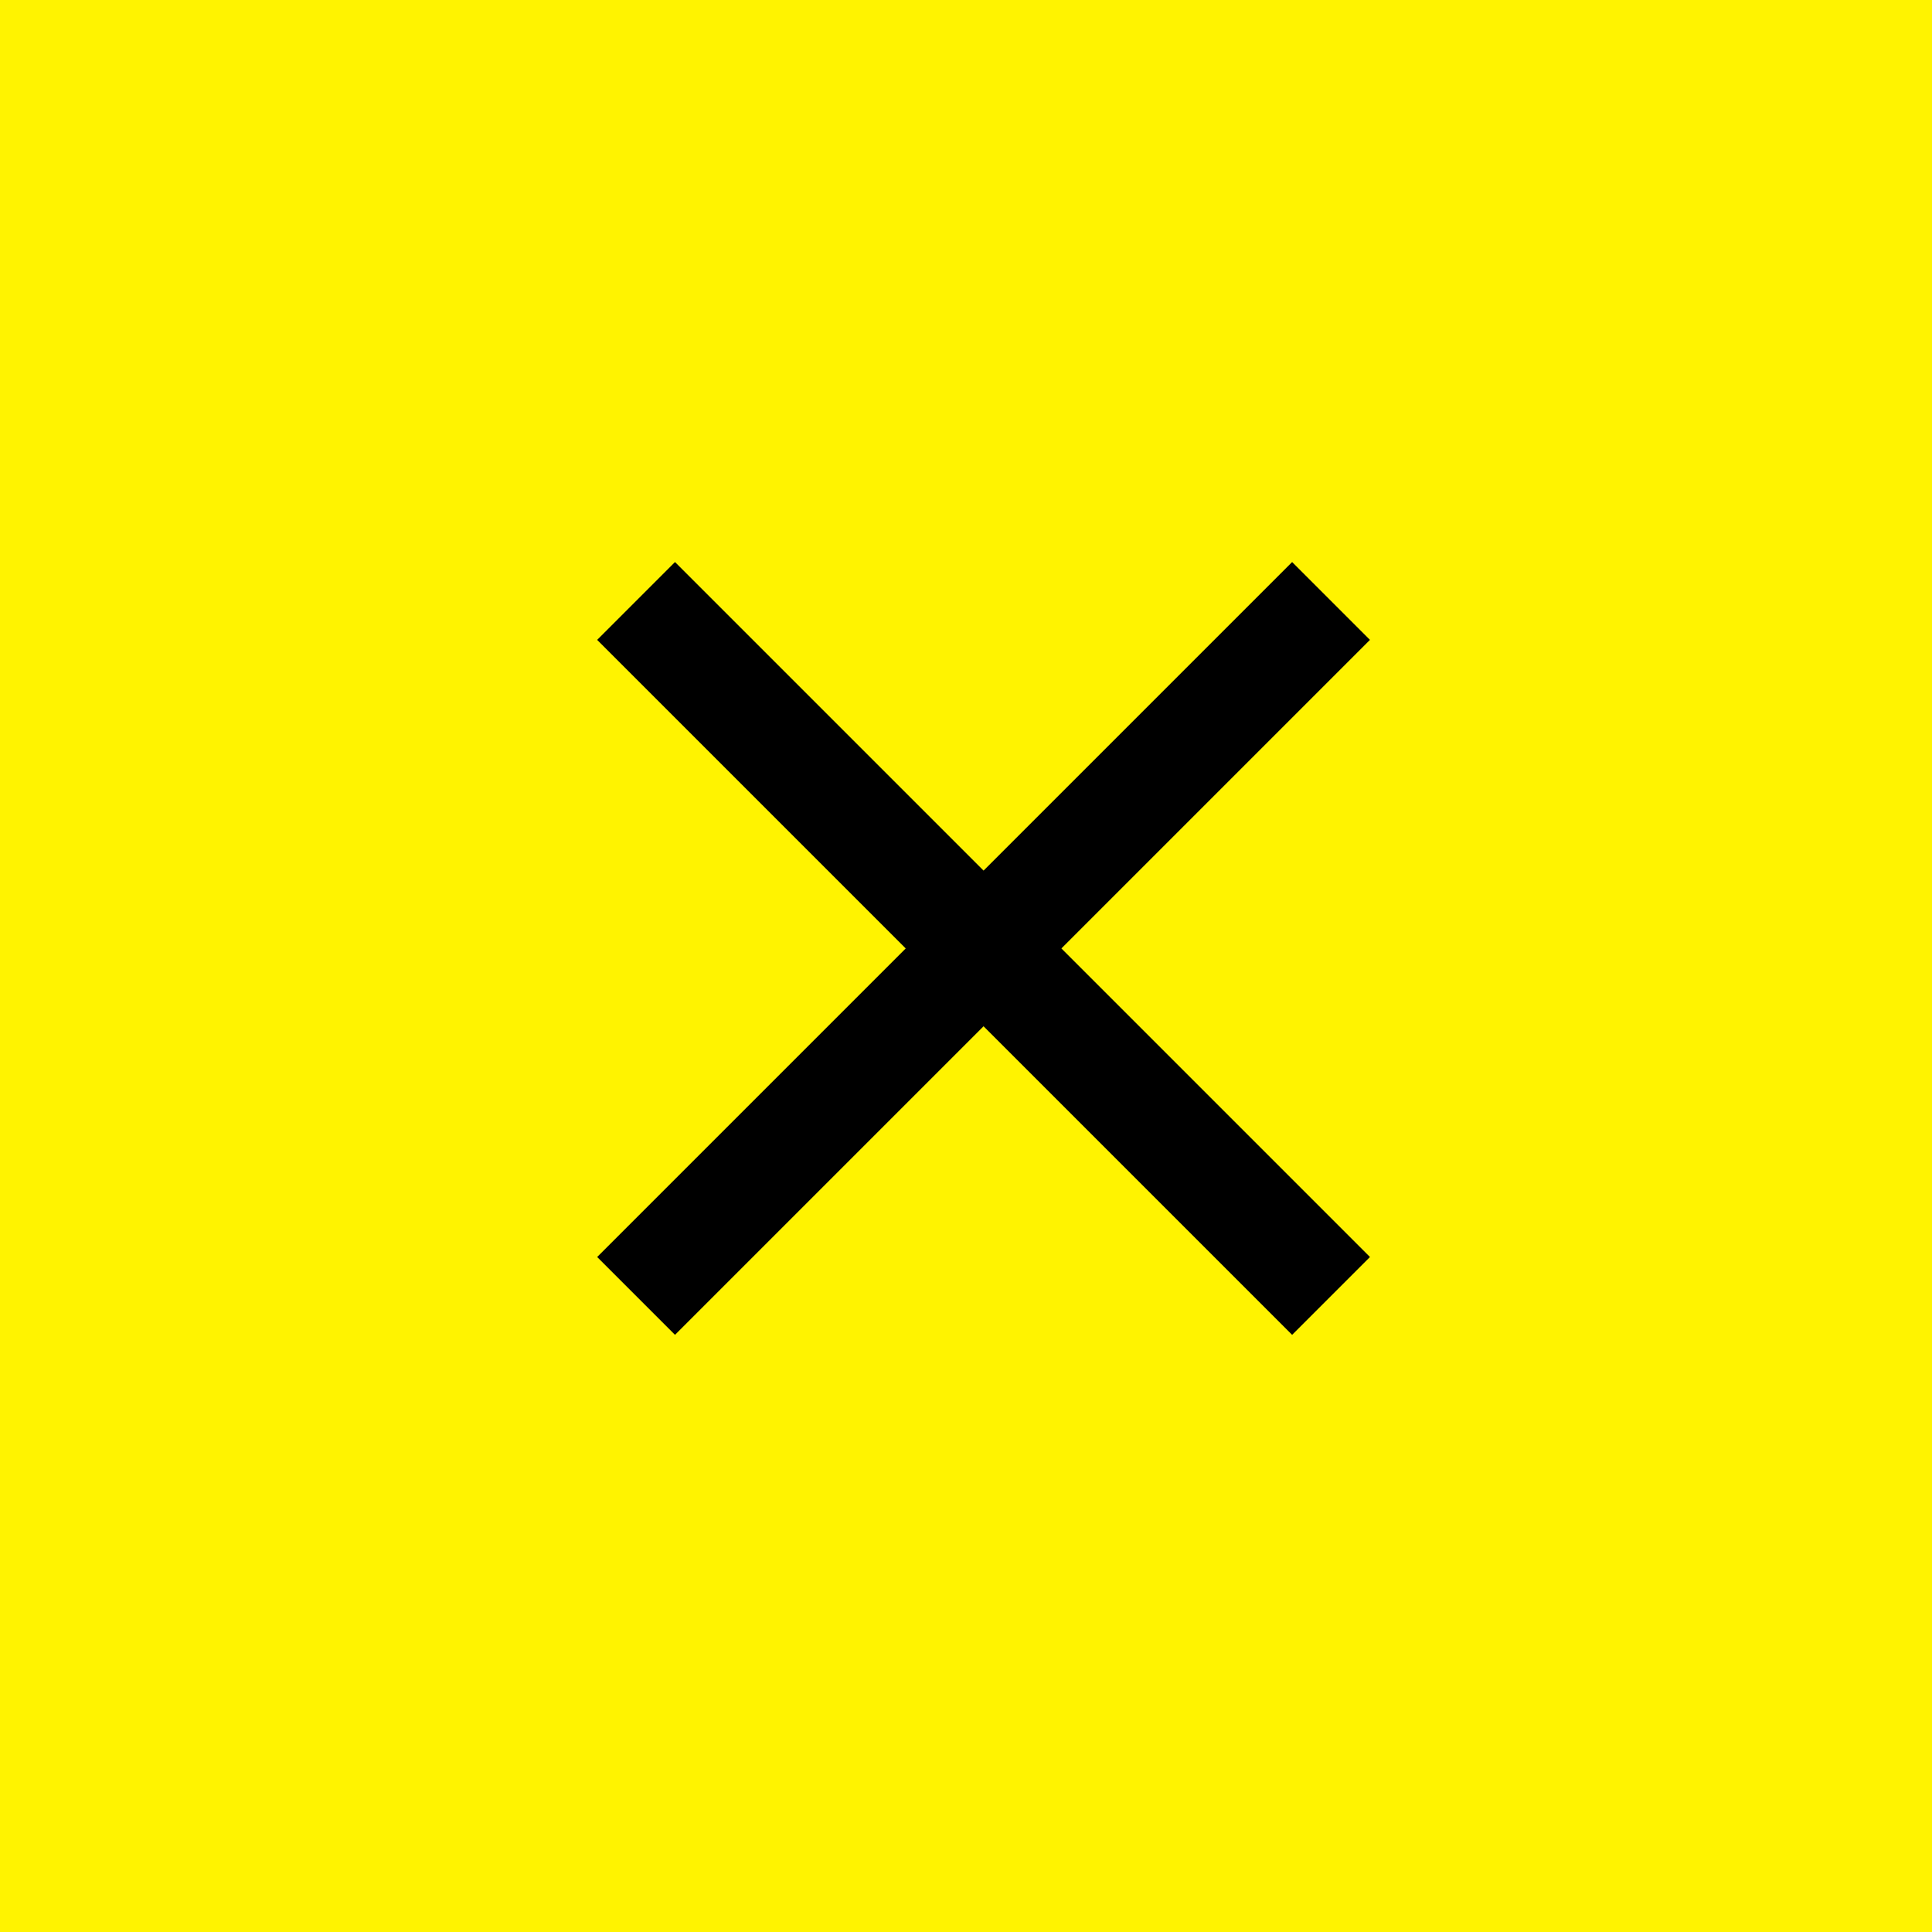<svg width="55" height="55" viewBox="0 0 55 55" fill="none" xmlns="http://www.w3.org/2000/svg">
<rect x="0" y="0" width="55" height="55" fill="#808080" stroke="none"/>
<g clip-path="url(#clip0_345_1387)">
<rect width="55" height="55" fill="#FFF300"/>
<g clip-path="url(#clip1_345_1387)">
<rect width="55" height="55" fill="#FFF300"/>
<path d="M39 18.216L36.784 16L28 24.784L19.216 16L17 18.216L25.784 27L17 35.784L19.216 38L28 29.216L36.784 38L39 35.784L30.216 27L39 18.216Z" fill="black"/>
</g>
</g>
<defs>
<clipPath id="clip0_345_1387">
<rect width="55" height="55" fill="white"/>
</clipPath>
<clipPath id="clip1_345_1387">
<rect width="55" height="55" fill="white"/>
</clipPath>
</defs>
</svg>
